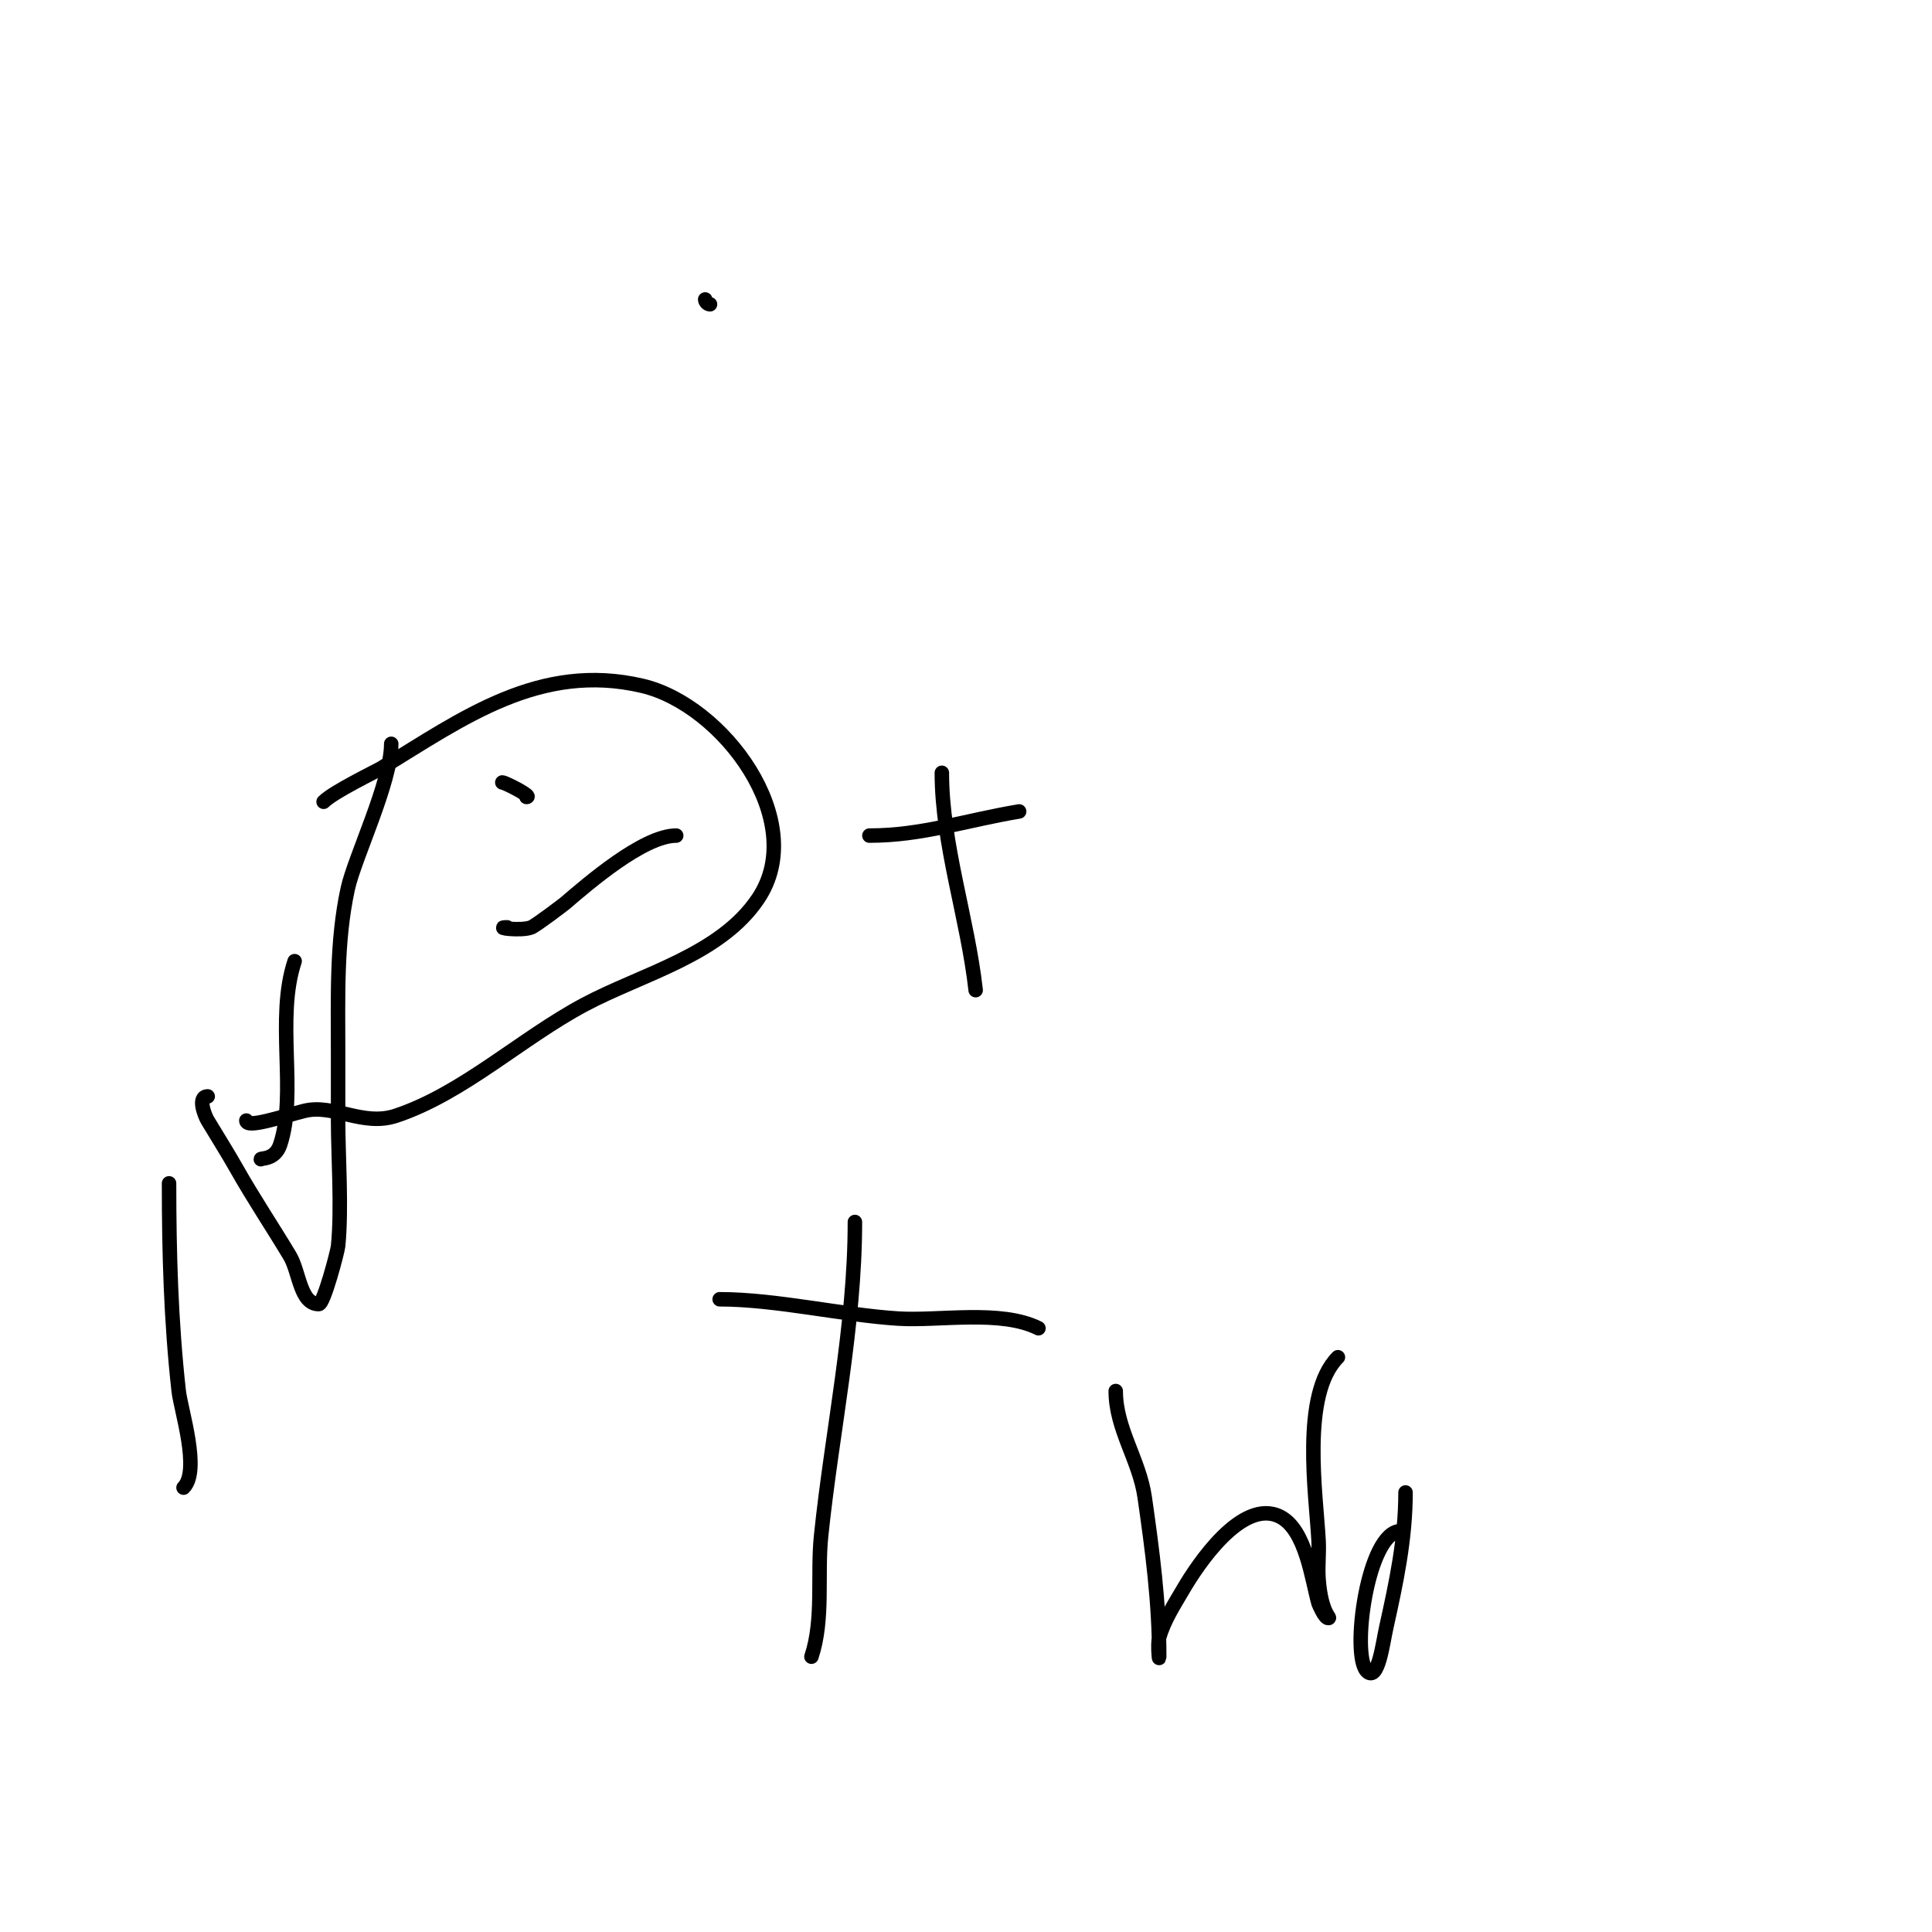 <svg viewBox='0 0 400 400' version='1.1' xmlns='http://www.w3.org/2000/svg' xmlns:xlink='http://www.w3.org/1999/xlink'><g fill='none' stroke='#000000' stroke-width='3' stroke-linecap='round' stroke-linejoin='round'><path d='M67,166c2.119,-2.119 10.9,-6.328 12,-7c16.766,-10.246 32.795,-21.989 54,-17c16.697,3.929 34.671,27.994 24,44c-7.831,11.746 -24.048,15.626 -36,22c-13.129,7.002 -25.114,18.371 -39,23c-6.889,2.296 -12.962,-2.51 -19,-1c-4.546,1.136 -12,3.715 -12,2'/><path d='M81,154c0,7.939 -7.61,23.604 -9,30c-2.388,10.986 -2,22.544 -2,34c0,4.667 0,9.333 0,14c0,7.243 0.791,18.086 0,26c-0.109,1.094 -2.962,12 -4,12c-3.887,0 -4,-6.667 -6,-10c-3.618,-6.03 -7.54,-11.878 -11,-18c-1.913,-3.384 -4,-6.667 -6,-10c-0.655,-1.092 -2.168,-5 0,-5'/><path d='M43,231'/><path d='M180,173c10.911,0 19.863,-3.144 31,-5'/><path d='M195,160c0,14.811 5.358,30.218 7,45'/><path d='M177,253c0,21.698 -4.774,43.486 -7,65c-0.839,8.109 0.587,17.239 -2,25'/><path d='M149,269c11.708,0 25.492,3.281 37,4c8.422,0.526 21.2,-1.9 29,2'/><path d='M231,288c0,7.846 4.893,14.252 6,22c1.576,11.029 3,21.61 3,33c0,1.333 -0.366,-2.718 0,-4c1.024,-3.583 3.122,-6.781 5,-10c2.84,-4.869 12.126,-18.937 20,-15c5.392,2.696 6.581,13.033 8,18c0.002,0.007 1.237,3 2,3c0.724,0 -1.433,-0.633 -2,-8c-0.205,-2.659 0.14,-5.337 0,-8c-0.498,-9.467 -3.71,-30.29 4,-38'/><path d='M290,317c-6.871,0 -10.325,25.675 -7,29c2.321,2.321 3.288,-5.795 4,-9c2.086,-9.387 4,-18.339 4,-28'/><path d='M108,167'/><path d='M104,162c0.596,0 6.414,3 5,3'/><path d='M140,173c-6.79,0 -18.32,9.989 -23,14c-0.25,0.214 -6.011,4.604 -7,5c-2.095,0.838 -8.033,0 -5,0'/><path d='M38,308c3.541,-3.541 -0.565,-16.084 -1,-20c-1.601,-14.409 -2,-28.48 -2,-43'/><path d='M61,199c-3.984,11.951 0.574,27.278 -3,38c-1.065,3.194 -4,2.741 -4,3'/><path d='M146,62c0,0.471 0.529,1 1,1'/></g>
</svg>